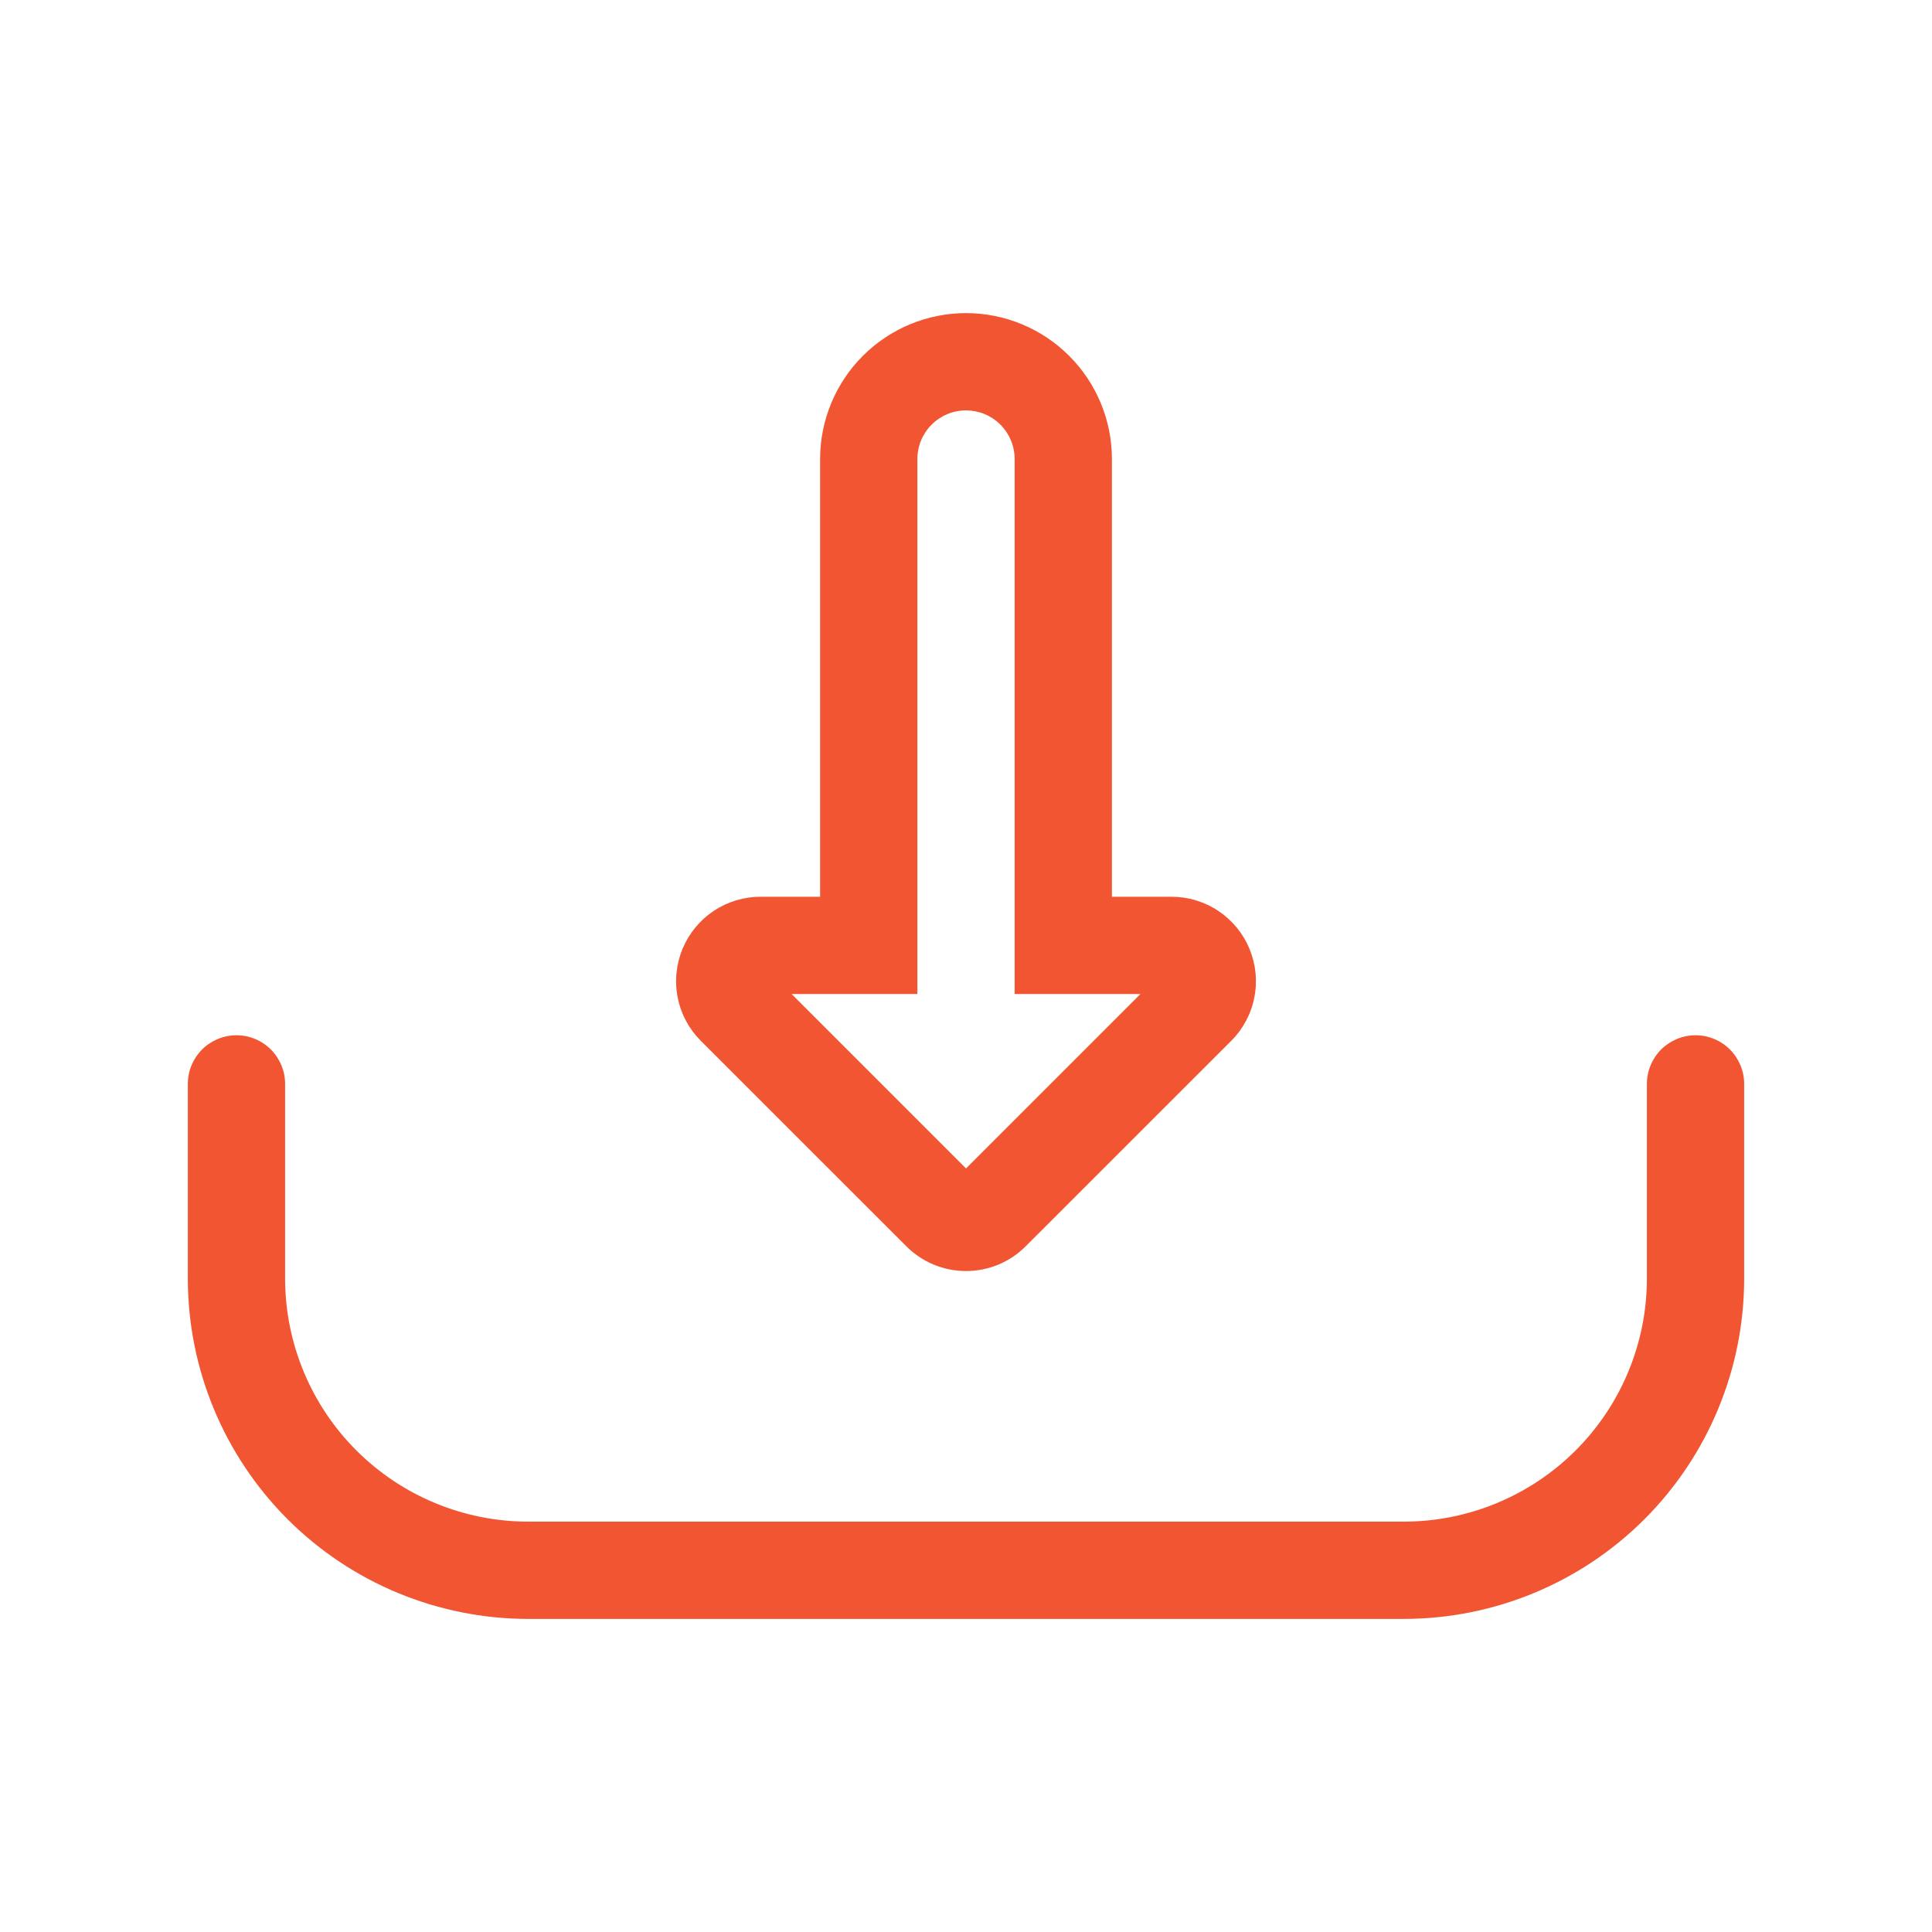 <svg width="72" height="72" viewBox="0 0 72 72" fill="none" xmlns="http://www.w3.org/2000/svg">
<path d="M36.001 47.368C35.588 47.368 35.179 47.287 34.798 47.129C34.416 46.971 34.07 46.74 33.778 46.447L26.119 38.791C25.678 38.351 25.378 37.791 25.257 37.18C25.135 36.569 25.198 35.936 25.436 35.361C25.674 34.786 26.078 34.295 26.596 33.949C27.113 33.603 27.722 33.419 28.345 33.419H30.563V17.107C30.563 16.392 30.704 15.685 30.977 15.026C31.25 14.366 31.651 13.767 32.156 13.262C32.66 12.757 33.26 12.356 33.92 12.083C34.579 11.81 35.286 11.669 36.001 11.669C36.715 11.669 37.422 11.81 38.081 12.083C38.741 12.356 39.34 12.757 39.845 13.262C40.35 13.767 40.751 14.366 41.024 15.026C41.297 15.685 41.438 16.392 41.438 17.107V33.419H43.657C44.279 33.419 44.888 33.603 45.406 33.949C45.923 34.295 46.327 34.786 46.565 35.361C46.803 35.936 46.866 36.569 46.744 37.18C46.623 37.791 46.323 38.351 45.882 38.791L38.223 46.447C37.931 46.74 37.585 46.971 37.203 47.129C36.822 47.287 36.413 47.368 36.001 47.368ZM29.501 37.044L36.001 43.544L42.5 37.044H37.813V17.107C37.813 16.626 37.622 16.165 37.282 15.825C36.942 15.485 36.481 15.294 36.001 15.294C35.52 15.294 35.059 15.485 34.719 15.825C34.379 16.165 34.188 16.626 34.188 17.107V37.044H29.501Z" fill="#F25532"/>
<path d="M63.188 38.581C62.707 38.581 62.246 38.773 61.906 39.112C61.566 39.452 61.375 39.913 61.375 40.394V47.644C61.375 50.048 60.42 52.353 58.721 54.052C57.021 55.752 54.716 56.707 52.312 56.707H19.688C17.284 56.707 14.979 55.752 13.279 54.052C11.58 52.353 10.625 50.048 10.625 47.644V40.394C10.625 39.913 10.434 39.452 10.094 39.112C9.754 38.773 9.293 38.581 8.812 38.581C8.332 38.581 7.871 38.773 7.531 39.112C7.191 39.452 7 39.913 7 40.394V47.644C7 51.009 8.337 54.236 10.716 56.616C13.095 58.995 16.323 60.332 19.688 60.332H52.312C55.677 60.332 58.905 58.995 61.284 56.616C63.663 54.236 65 51.009 65 47.644V40.394C65 39.913 64.809 39.452 64.469 39.112C64.129 38.773 63.668 38.581 63.188 38.581Z" fill="#F25532"/>
</svg>
